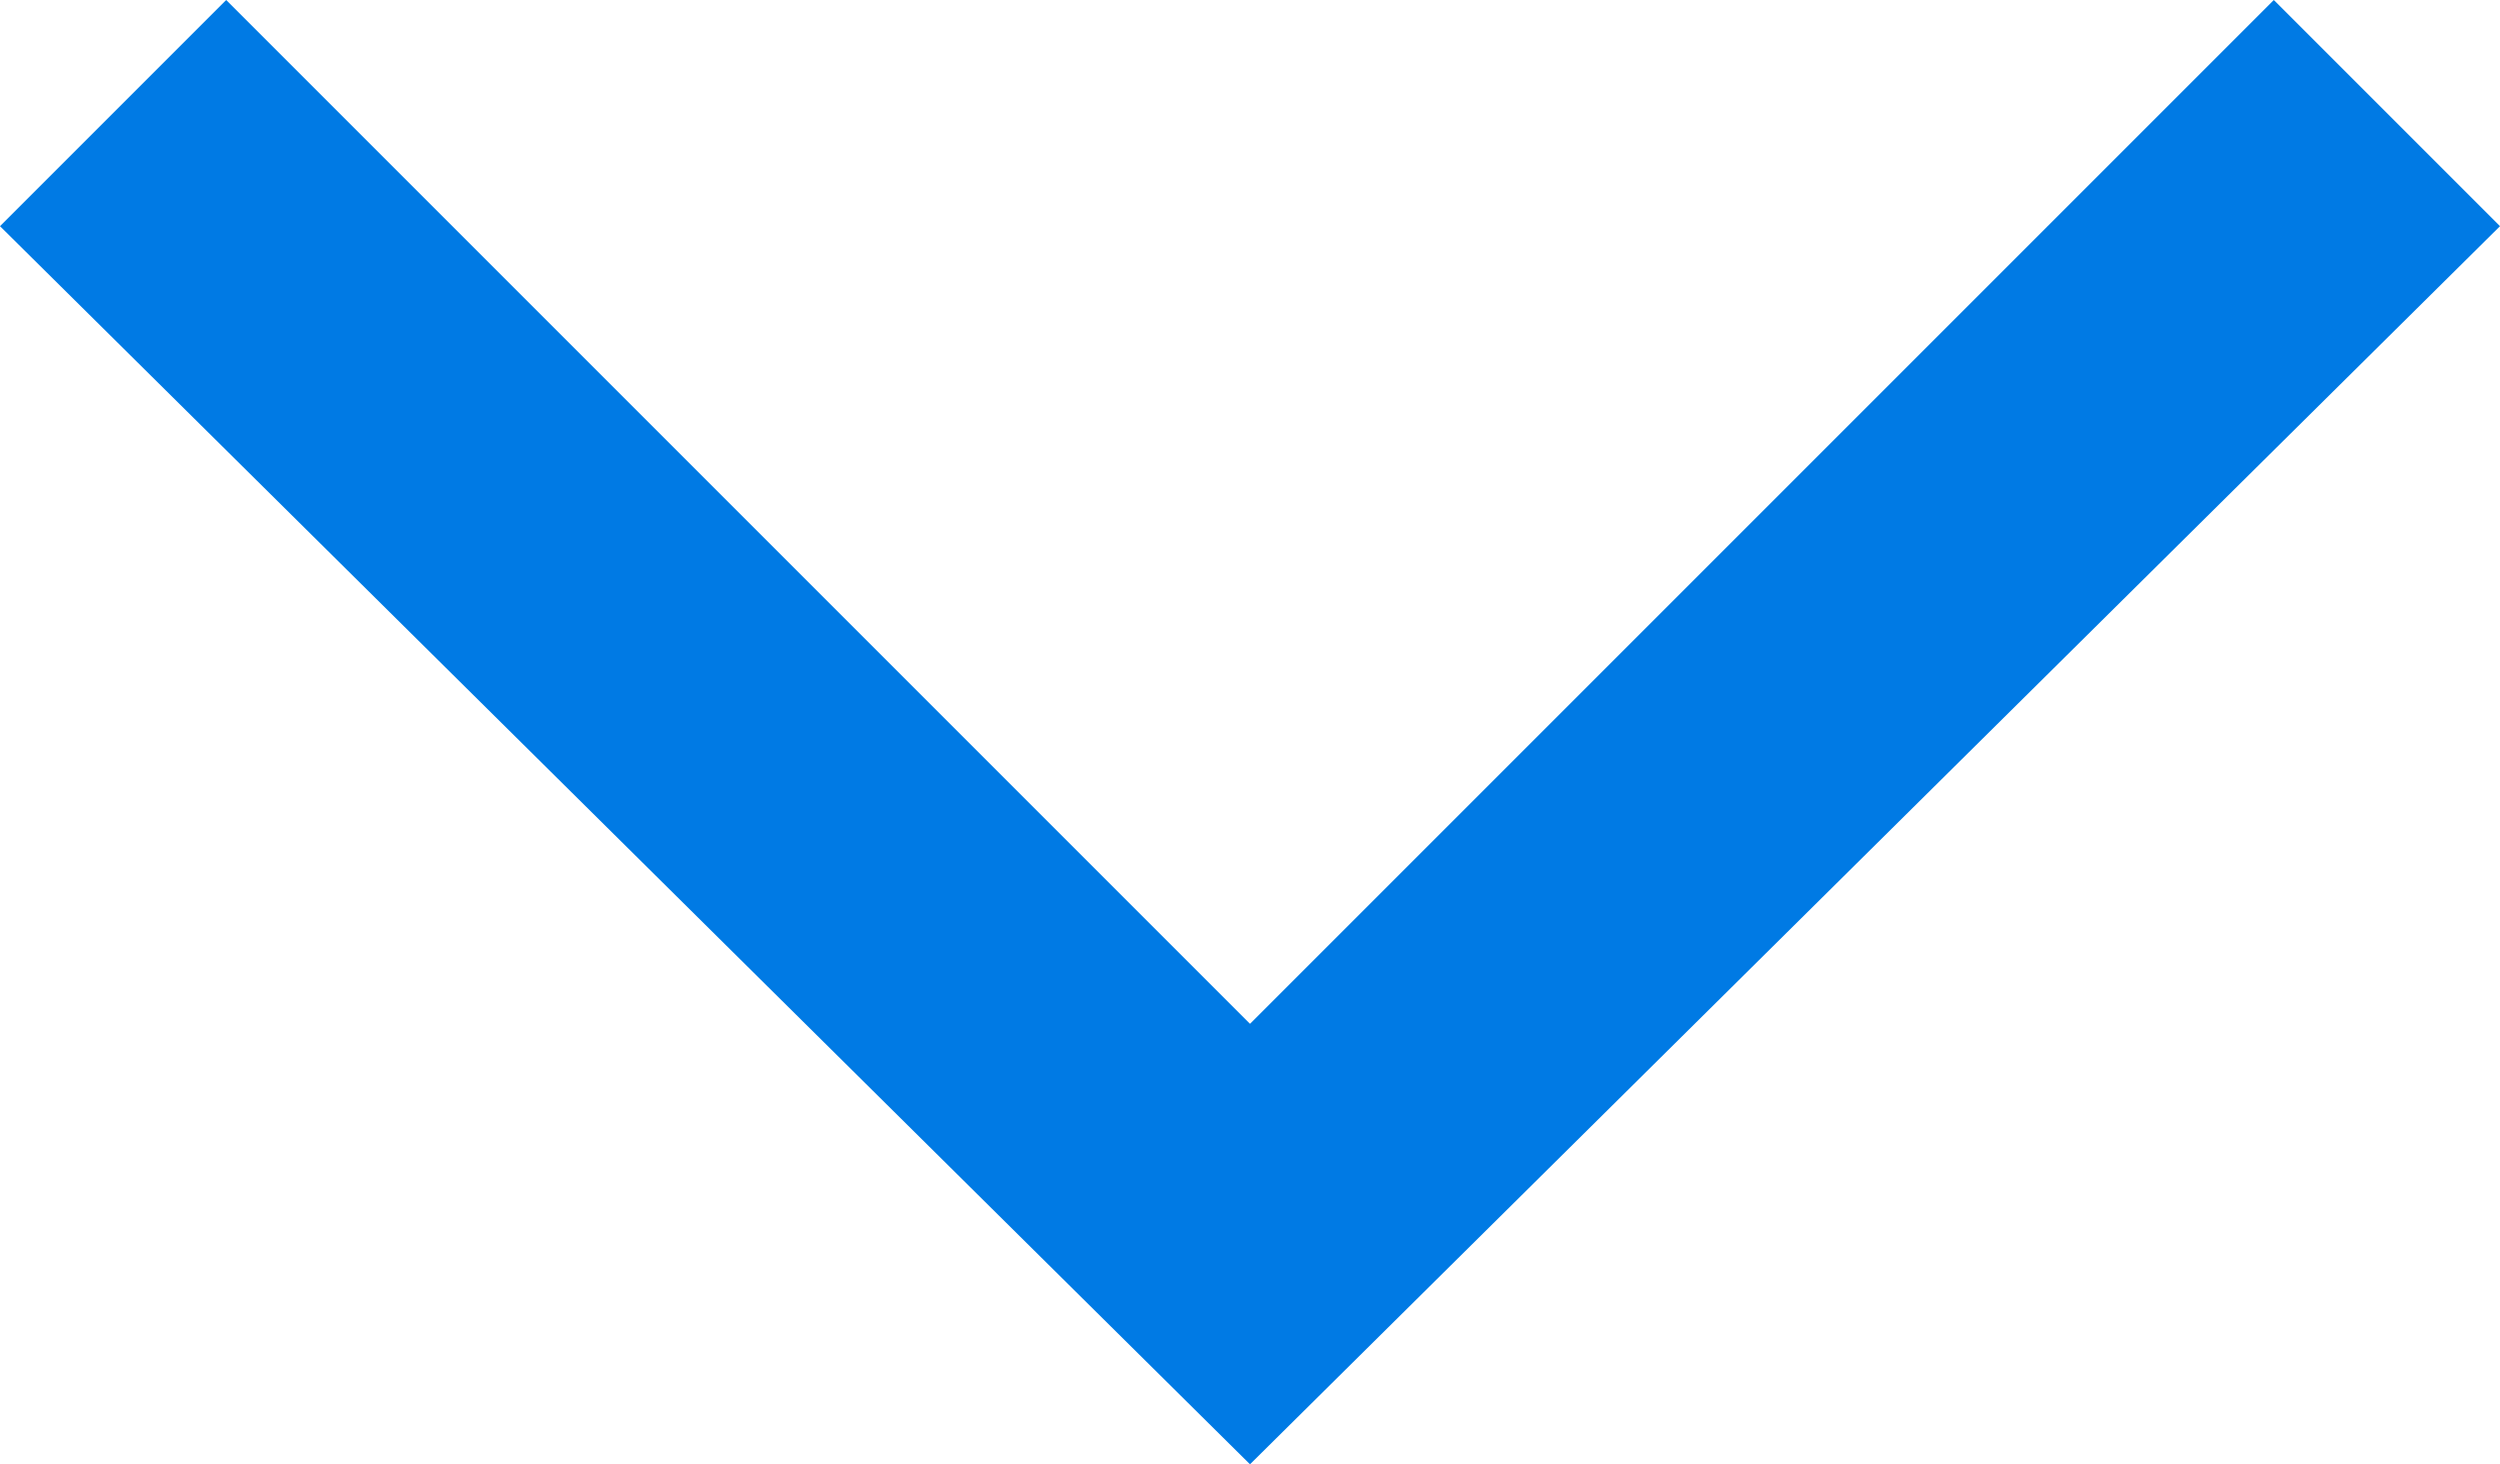<?xml version="1.0" encoding="utf-8"?>
<!-- Generator: Adobe Illustrator 25.0.0, SVG Export Plug-In . SVG Version: 6.00 Build 0)  -->
<svg version="1.1" id="Layer_1" xmlns="http://www.w3.org/2000/svg" xmlns:xlink="http://www.w3.org/1999/xlink" x="0px" y="0px"
	 viewBox="0 0 21 12.3" style="enable-background:new 0 0 21 12.3;" xml:space="preserve">
<style type="text/css">
	.st0{fill-rule:evenodd;clip-rule:evenodd;fill:#007AE4;}
</style>
<polygon class="st0" points="0,1.9 1.9,0 10.5,8.6 19.1,0 21,1.9 10.5,12.3 "/>
</svg>

